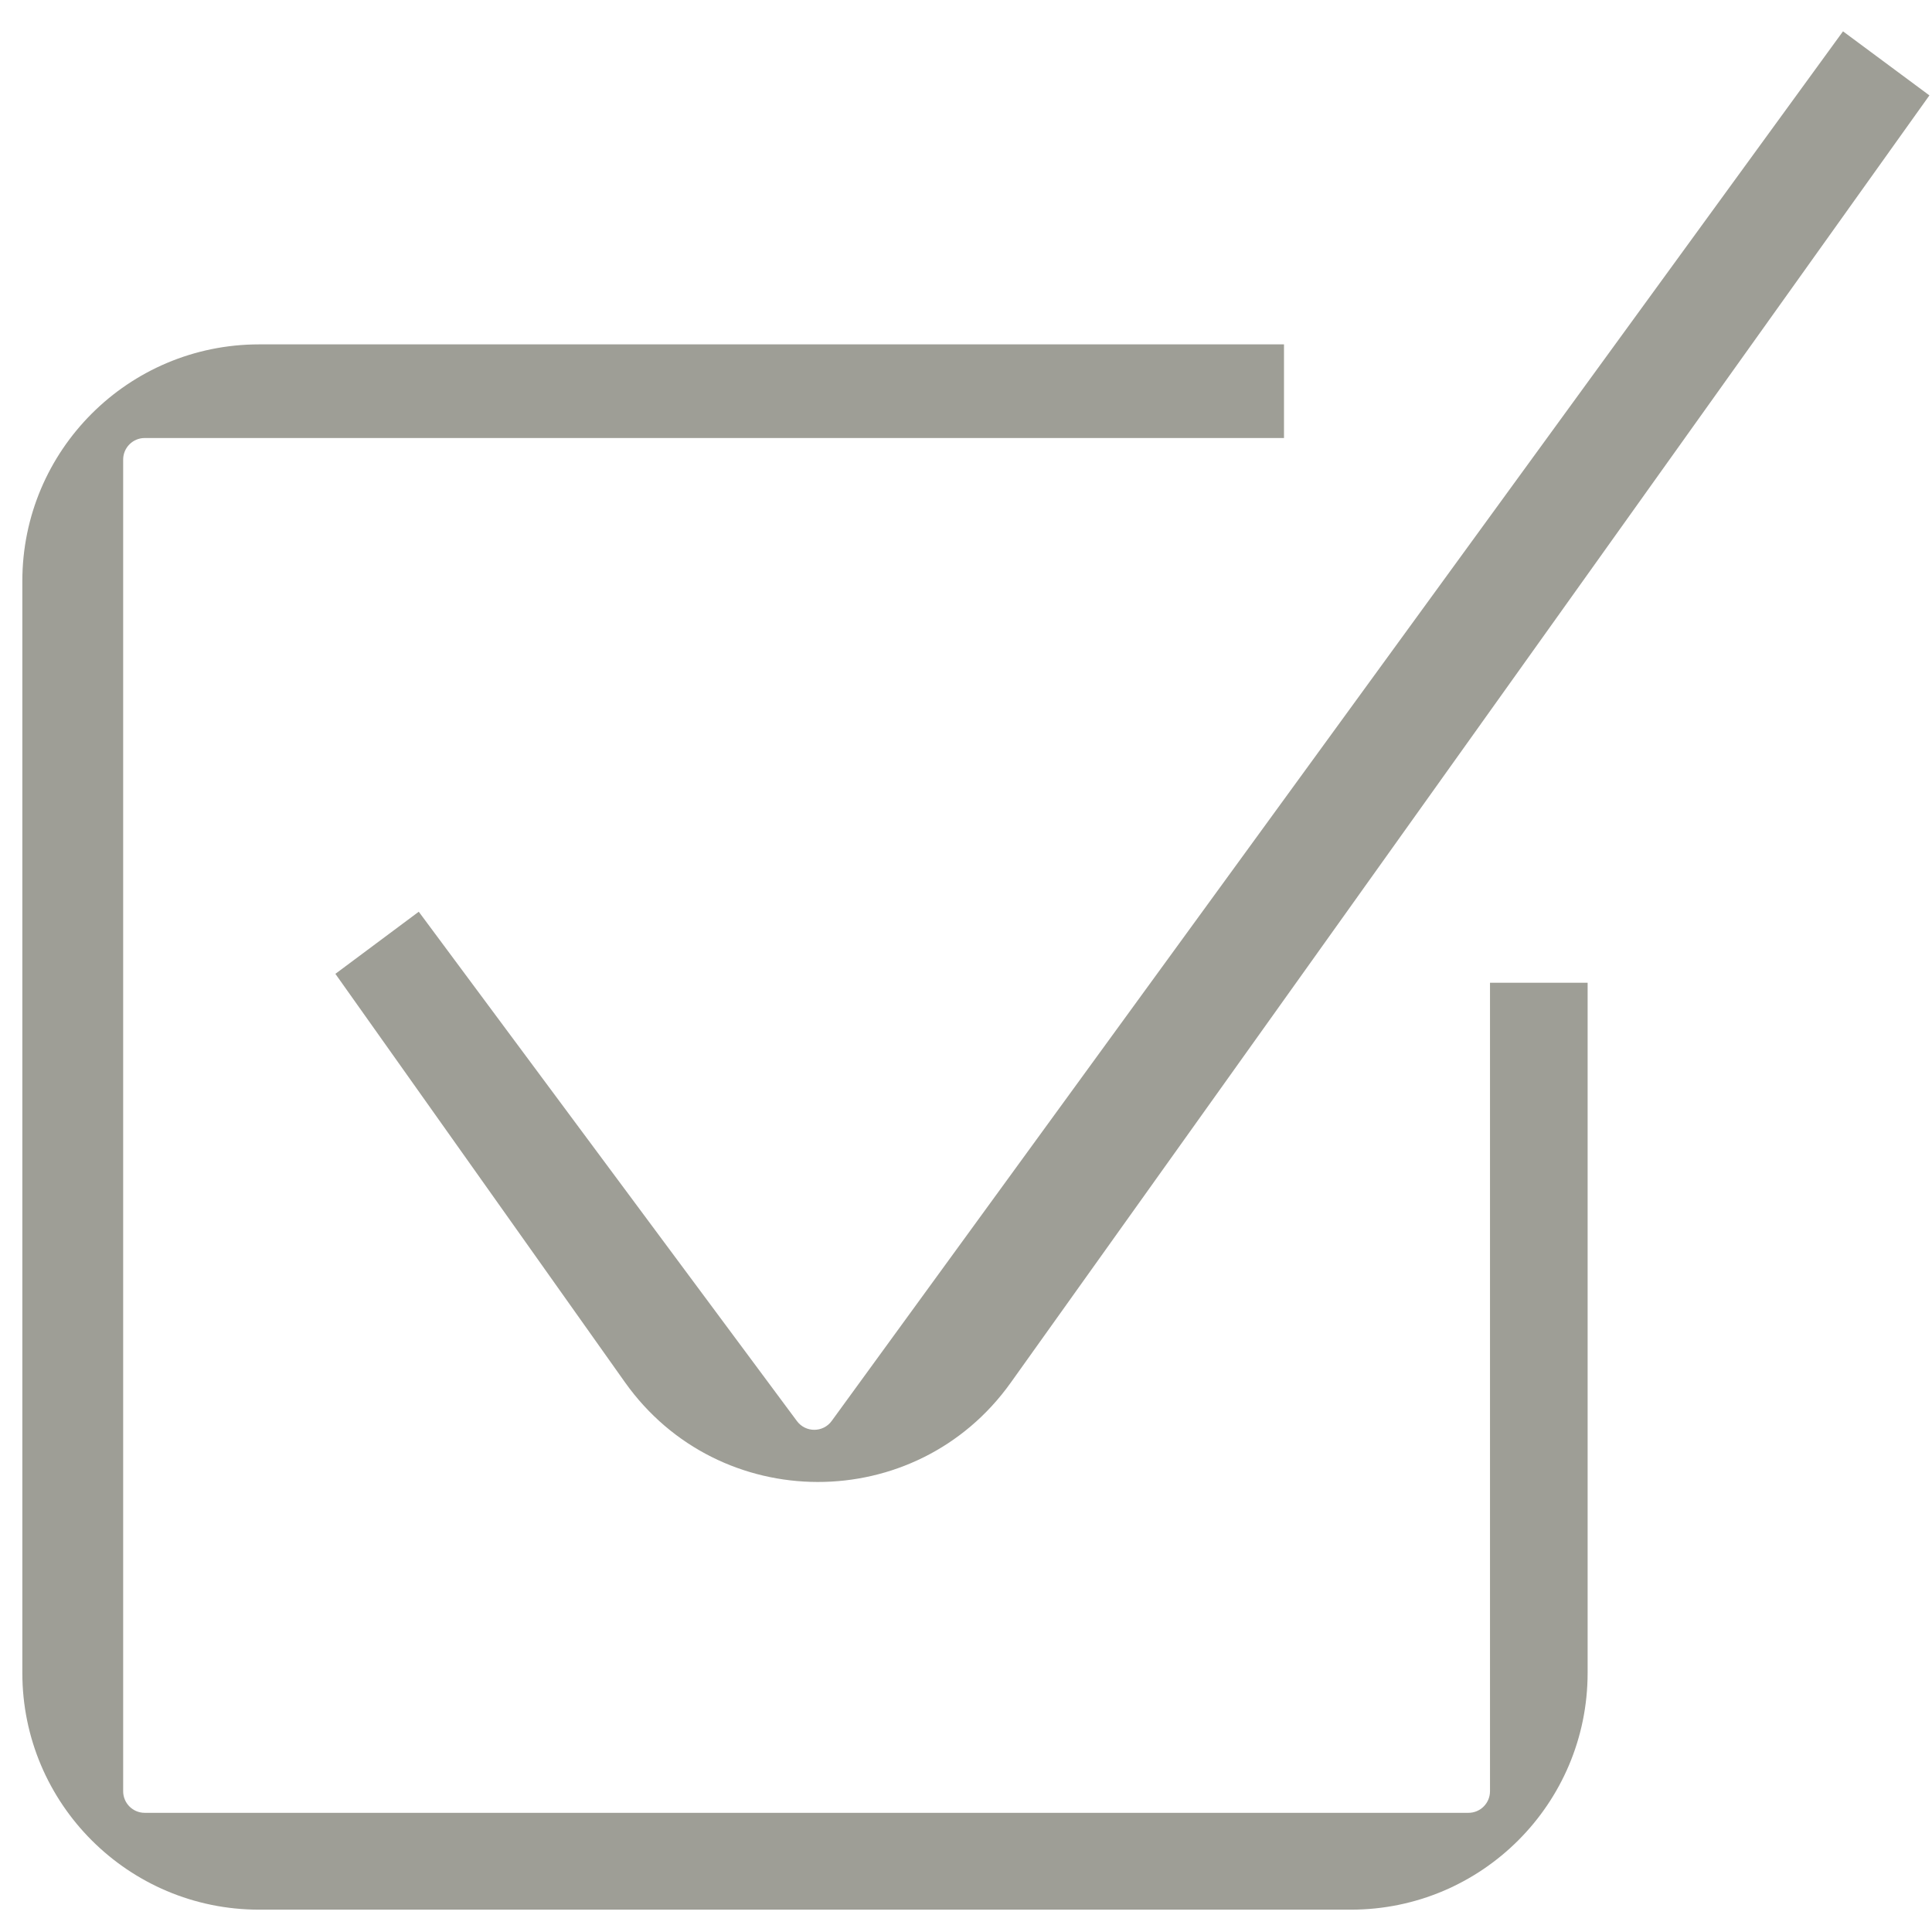 <?xml version="1.0" encoding="UTF-8"?> <svg xmlns="http://www.w3.org/2000/svg" width="32" height="32" viewBox="0 0 32 32" fill="none"><path fill-rule="evenodd" clip-rule="evenodd" d="M31.957 1.58L16.74 22.903C15.173 25.098 11.91 25.093 10.35 22.893L5.555 16.13L6.936 15.101L13.2 23.538C13.344 23.731 13.633 23.73 13.775 23.536L30.526 0.519L31.957 1.58Z" fill="#9E9E96"></path><path fill-rule="evenodd" clip-rule="evenodd" d="M0.37 9.624C0.37 7.459 2.126 5.704 4.291 5.704H21.267V7.255H2.396C2.2 7.255 2.04 7.415 2.04 7.612V29.669C2.04 29.866 2.2 30.026 2.396 30.026H24.323C24.519 30.026 24.679 29.866 24.679 29.669V16.277H26.296V27.709C26.296 29.874 24.541 31.63 22.375 31.63H4.291C2.126 31.63 0.37 29.874 0.37 27.709V9.624Z" fill="#9E9E96"></path></svg> 